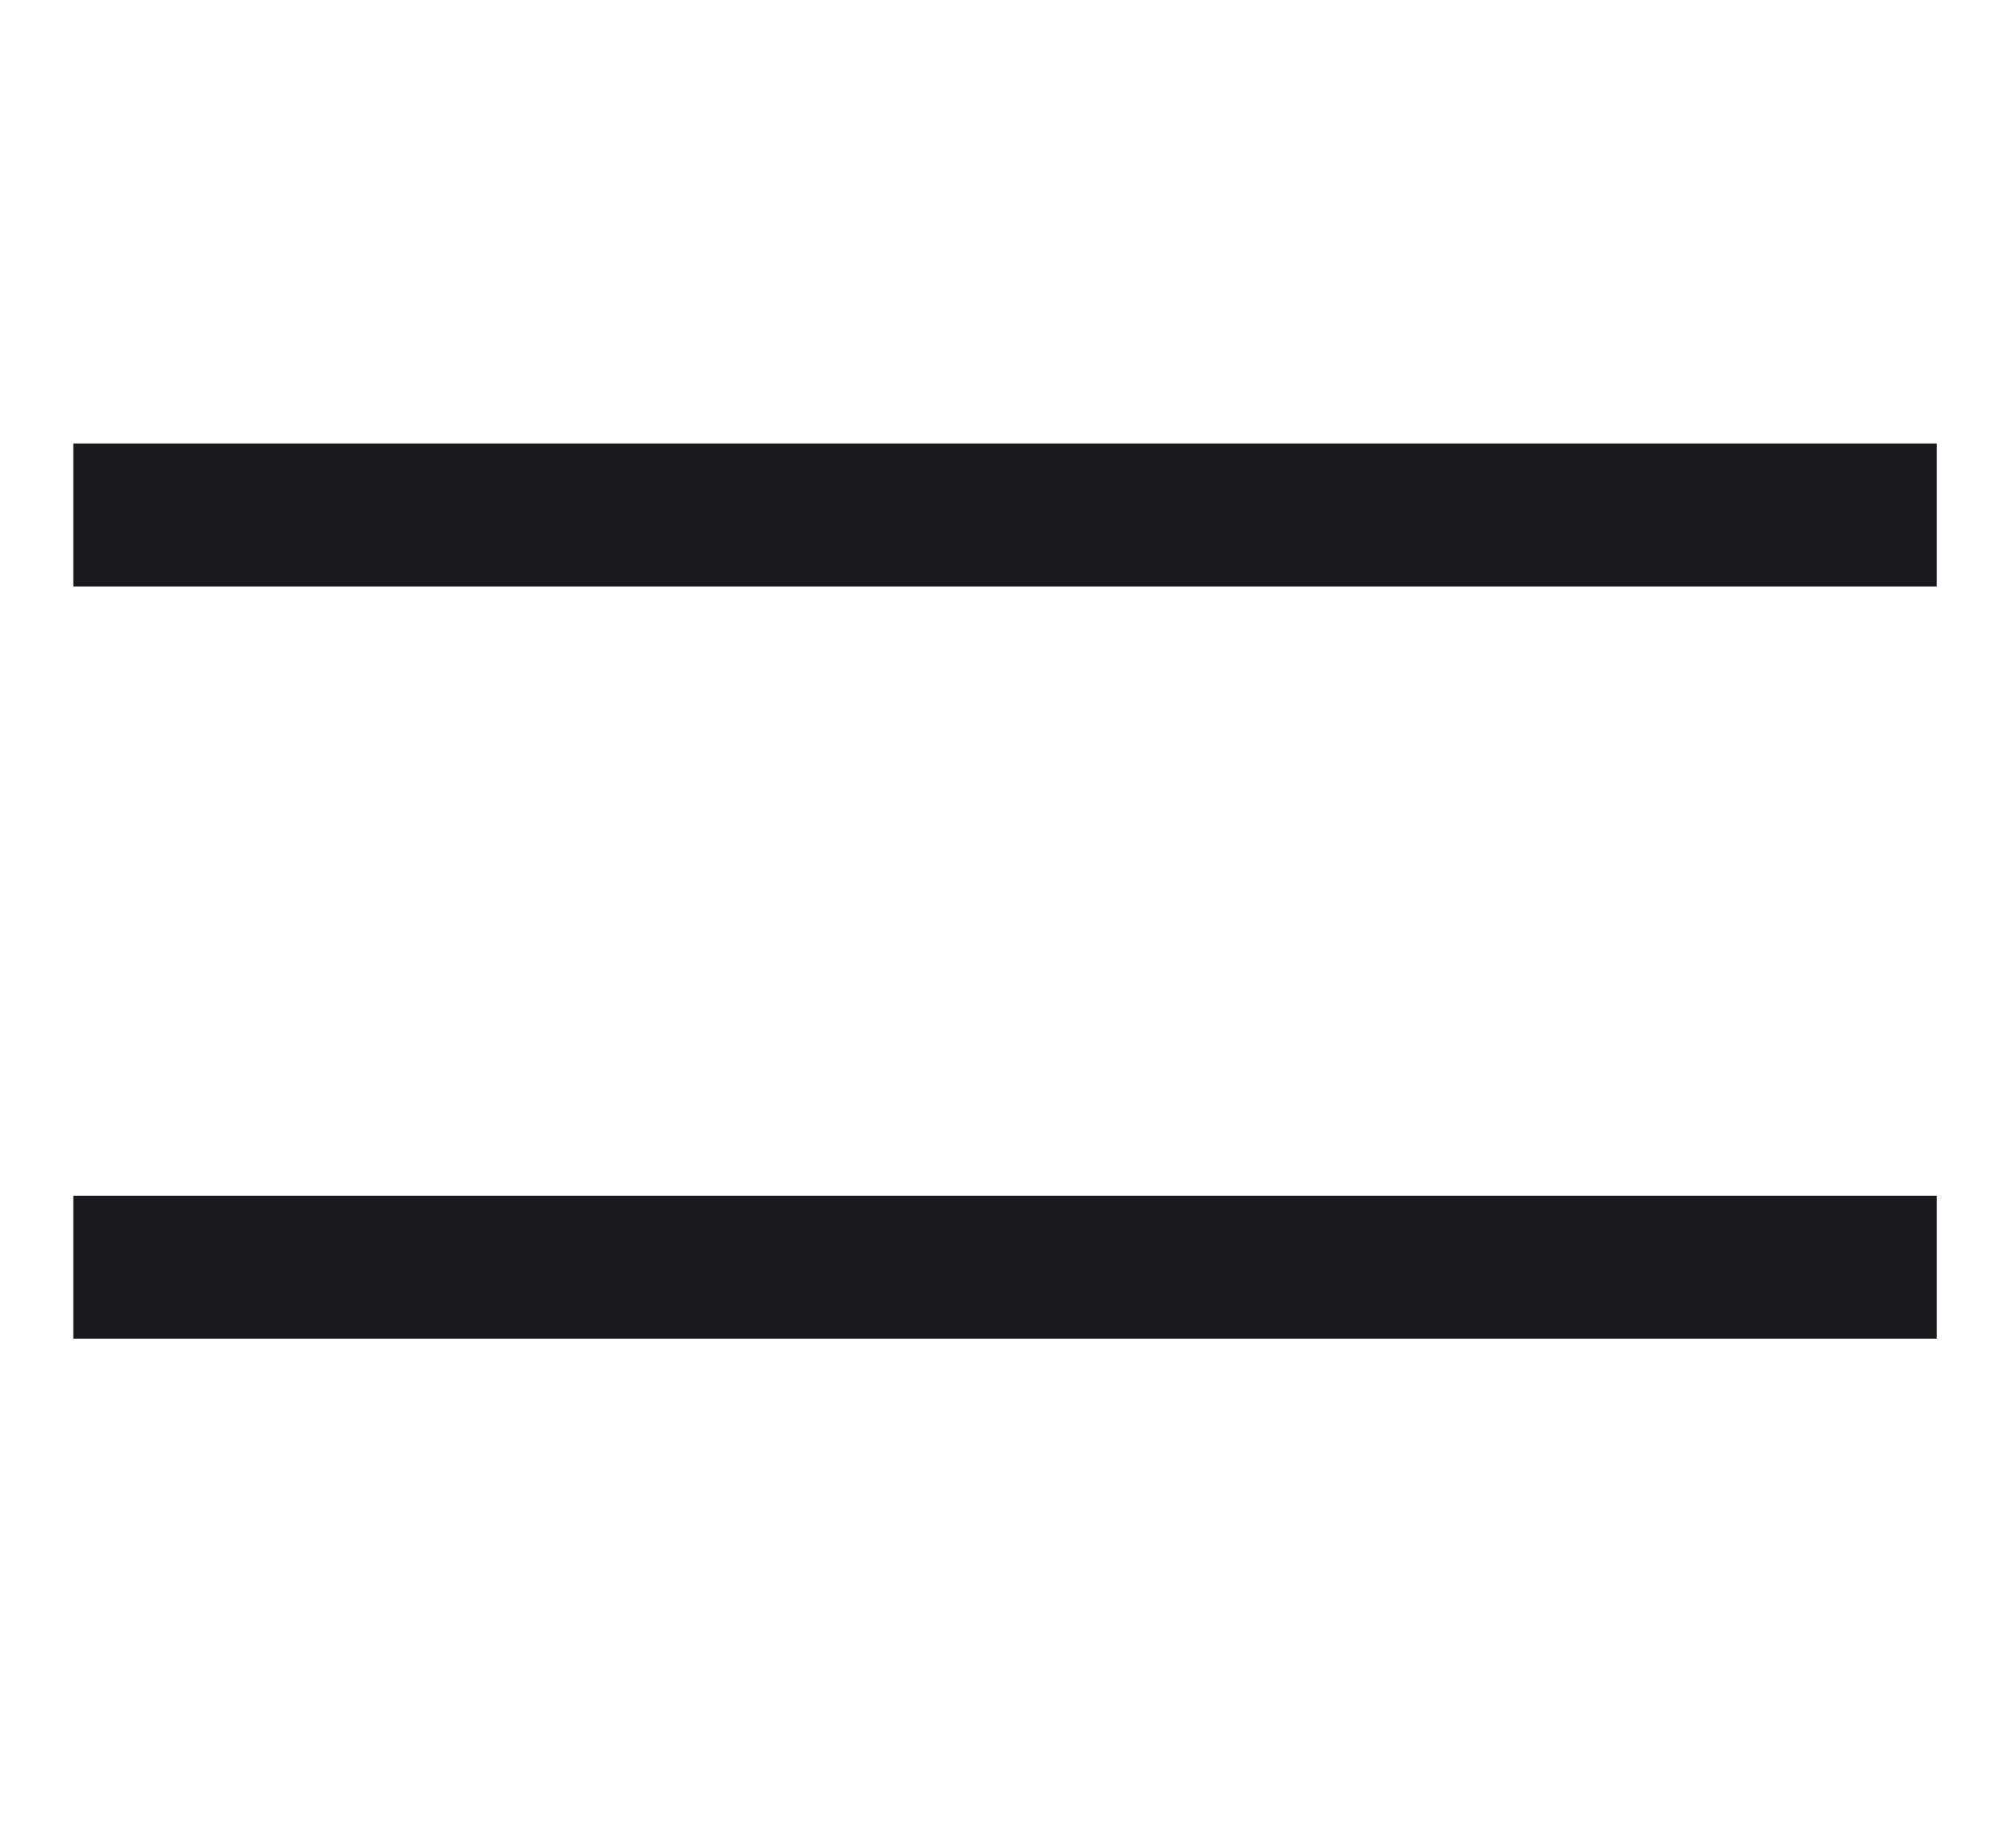 <?xml version="1.0" encoding="UTF-8"?> <svg xmlns="http://www.w3.org/2000/svg" width="27" height="25" viewBox="0 0 27 25" fill="none"> <rect x="0.992" y="6" width="25.206" height="1.934" fill="#1A191D"></rect> <rect x="0.992" y="16.177" width="25.206" height="1.934" fill="#1A191D"></rect> </svg> 